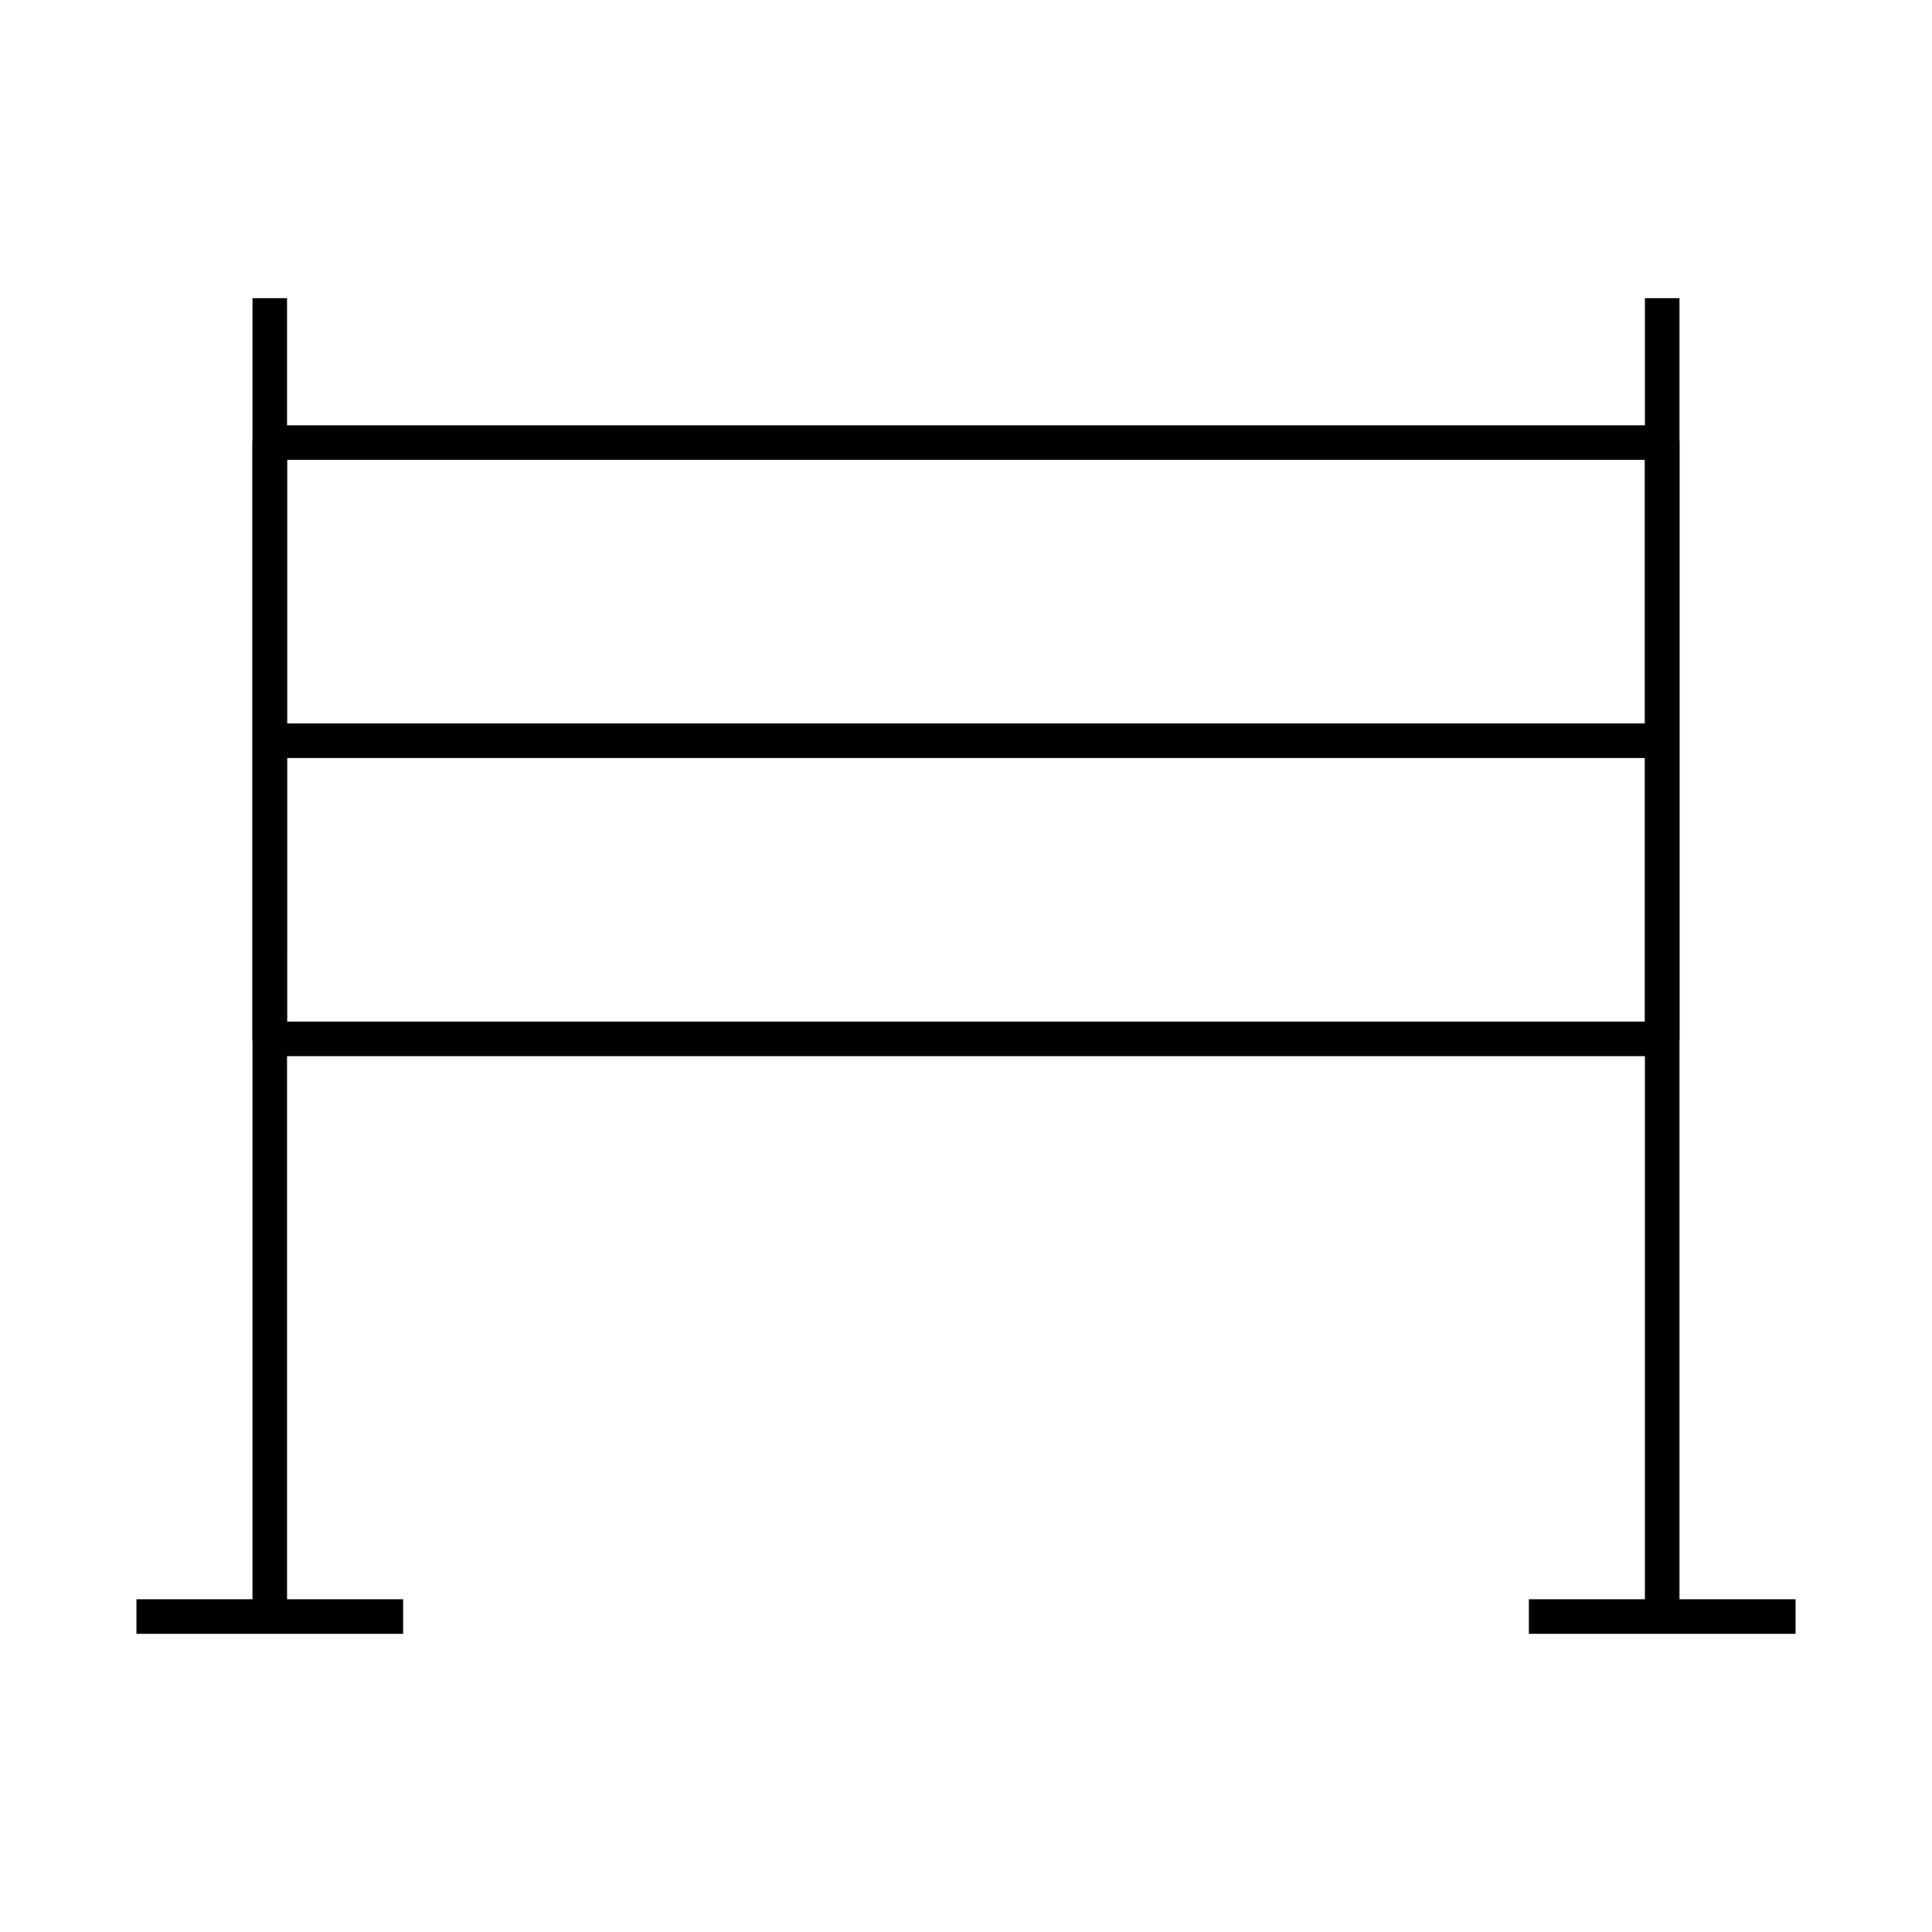 <?xml version="1.0" encoding="UTF-8"?>
<!-- Uploaded to: SVG Repo, www.svgrepo.com, Generator: SVG Repo Mixer Tools -->
<svg fill="#000000" width="800px" height="800px" version="1.1" viewBox="144 144 512 512" xmlns="http://www.w3.org/2000/svg">
 <g>
  <path d="m584.5 423.89h-369.02c-2.531 0-4.582-2.047-4.582-4.582l0.004-158.02c0-2.531 2.047-4.582 4.582-4.582h369.02c2.531 0 4.582 2.047 4.582 4.582v158.02c-0.008 2.531-2.055 4.578-4.586 4.578zm-364.43-9.16h359.86l-0.004-148.86h-359.85z"/>
  <path d="m215.49 335.72h369.02v9.16h-369.02z"/>
  <path d="m210.91 223.02h9.16v349.38h-9.16z"/>
  <path d="m579.92 223.02h9.16v349.38h-9.16z"/>
  <path d="m180.16 567.82h70.672v9.16h-70.672z"/>
  <path d="m549.17 567.82h70.672v9.16h-70.672z"/>
 </g>
</svg>